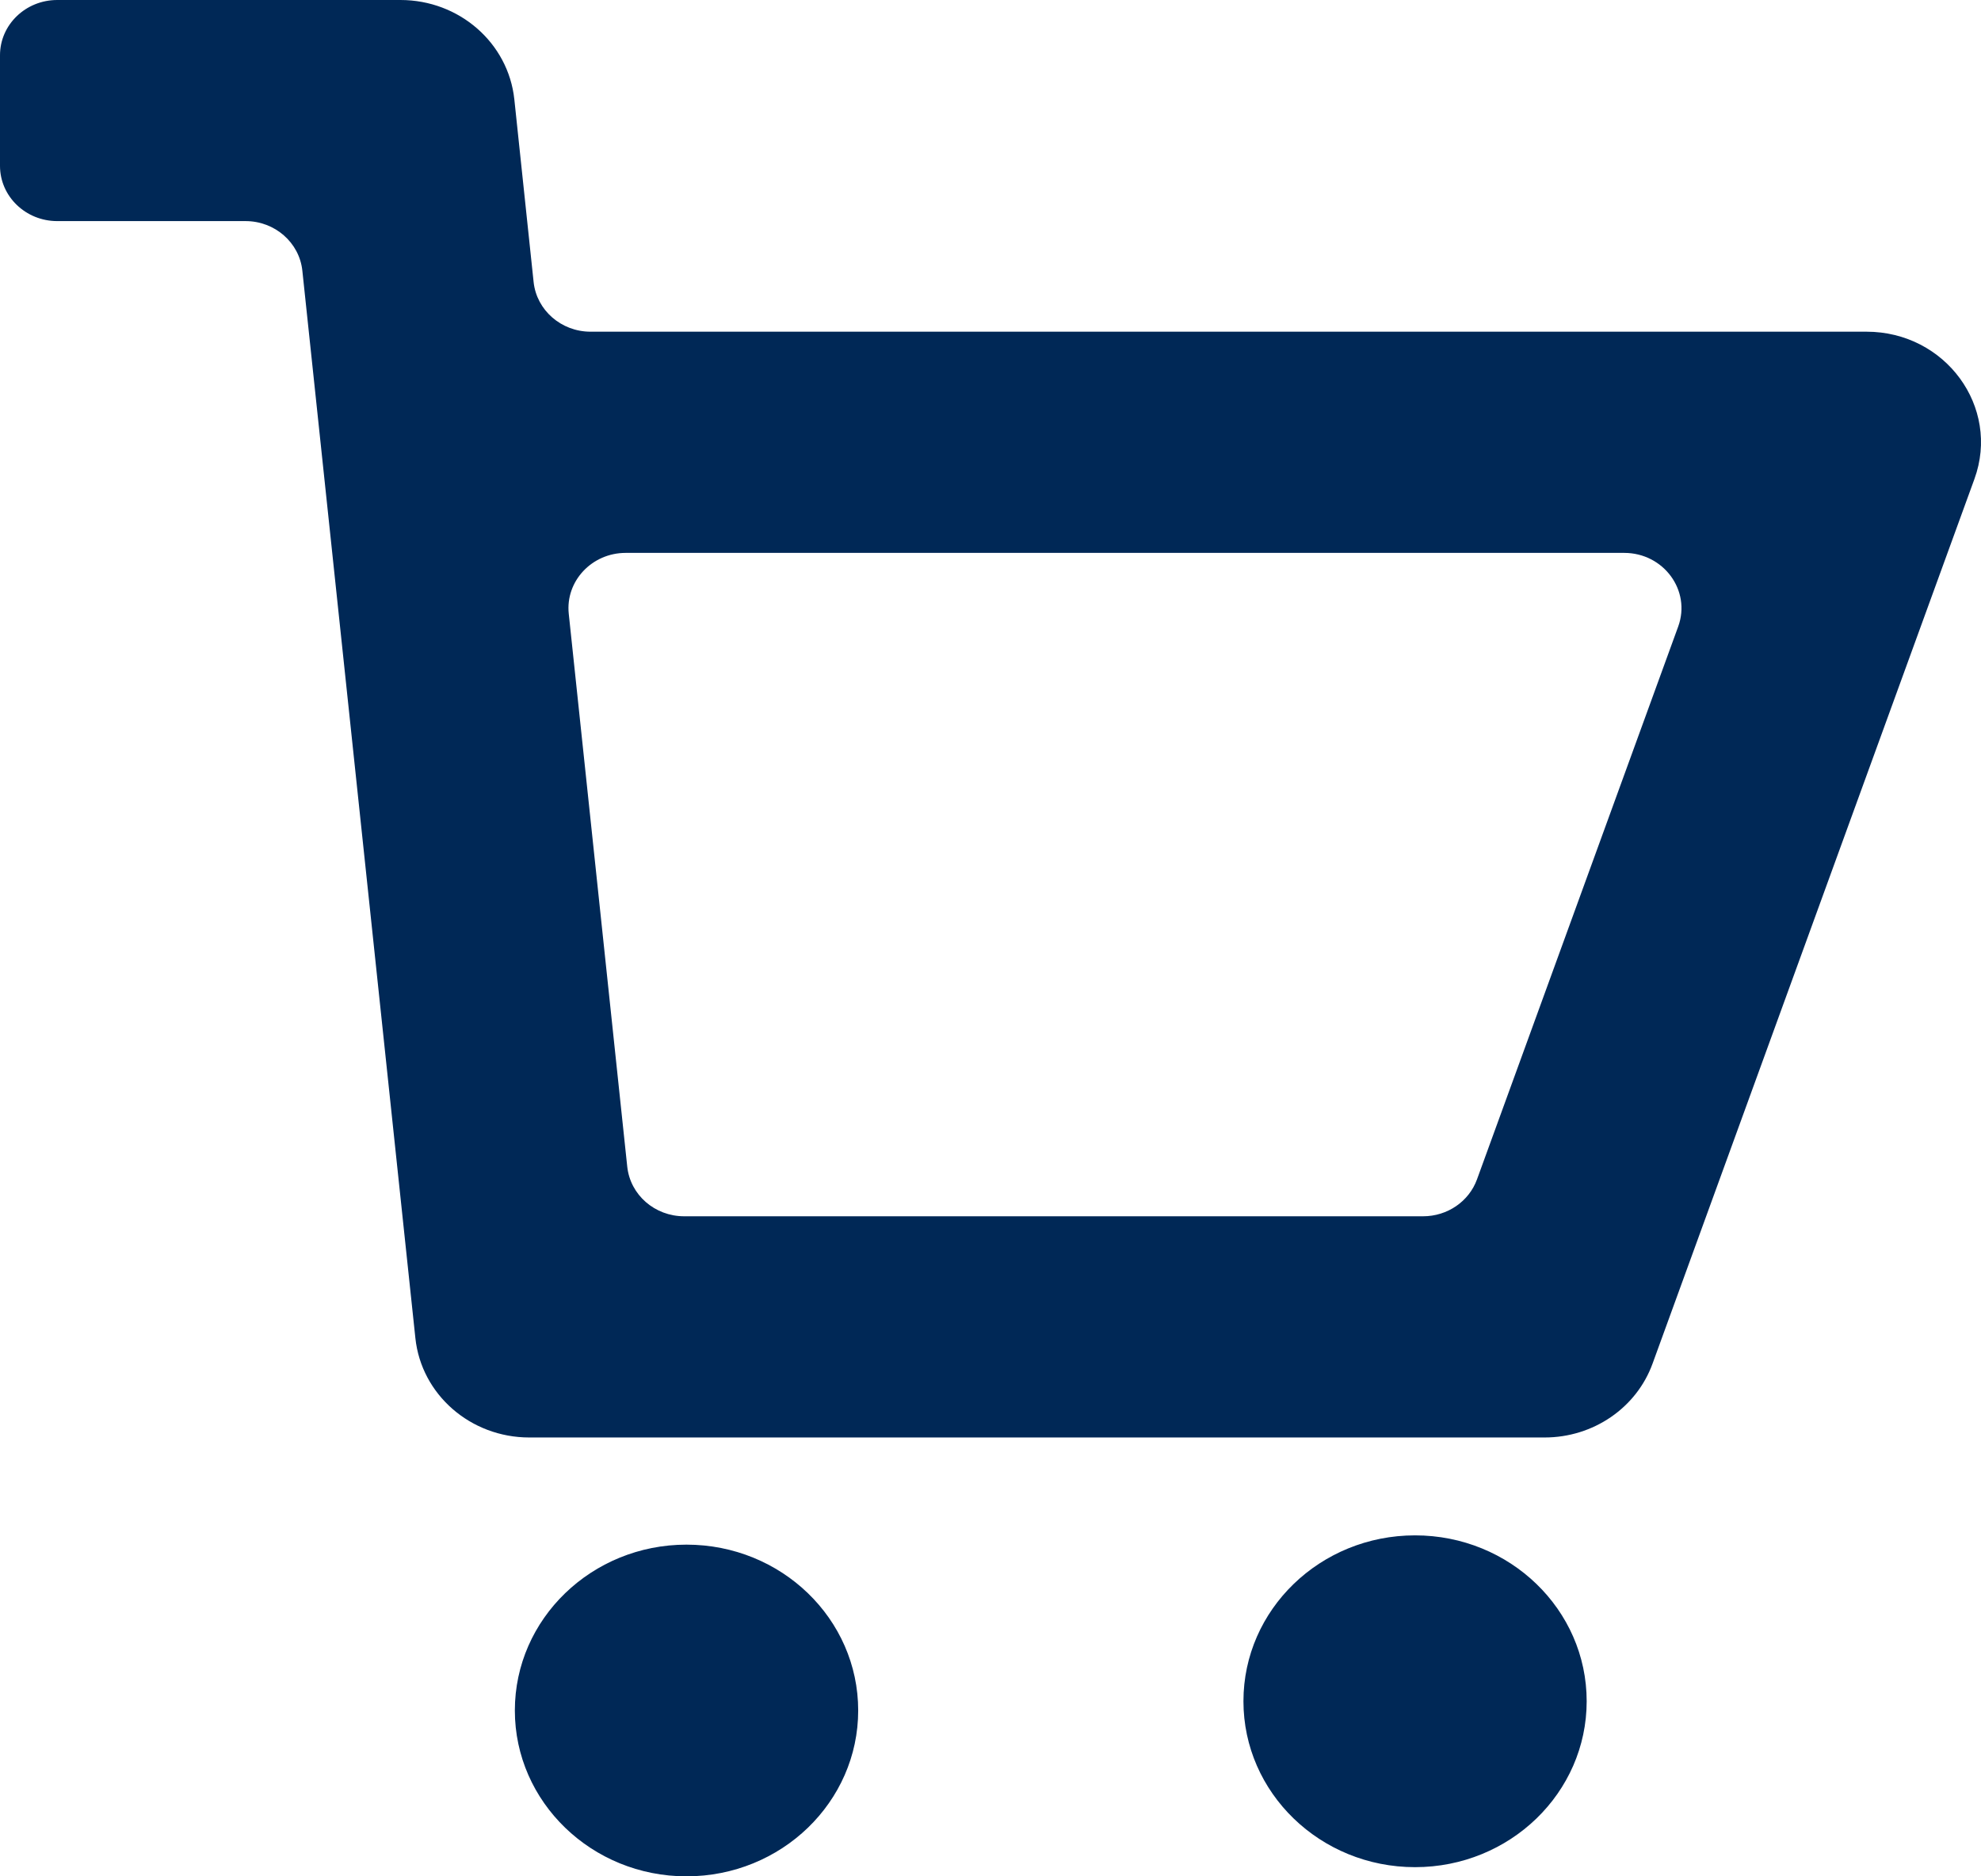 <?xml version="1.0" encoding="utf-8"?>
<svg xmlns="http://www.w3.org/2000/svg" xmlns:xlink="http://www.w3.org/1999/xlink" width="19px" height="18px" viewBox="0 0 19 18" version="1.1">
    
    <title>Icon</title>
    <desc>Created with Sketch.</desc>
    <g id="Header" stroke="none" stroke-width="1" fill="none" fill-rule="evenodd">
        <g id="Header-Menu---Shop-Dropdown---Desktop" transform="translate(-1389, -74)" fill="#002856">
            <g id="Header---Desktop-">
                <g id="Sitcky-Header">
                    <g transform="translate(0, 44)">
                        <g id="cart-icon" transform="translate(1389, 30)">
                            <path d="M6.584,14.818 C7.494,14.818 8.231,15.53 8.231,16.409 C8.231,17.287 7.494,18 6.584,18 C5.676,18 4.938,17.287 4.938,16.409 C4.938,15.53 5.676,14.818 6.584,14.818 Z M13.572,14.729 C14.481,14.729 15.218,15.441 15.218,16.32 C15.218,17.199 14.481,17.912 13.572,17.912 C12.663,17.912 11.926,17.199 11.926,16.32 C11.926,15.441 12.663,14.729 13.572,14.729 Z M3.841,0 C4.404,0 4.875,0.411 4.933,0.953 L5.118,2.706 C5.147,2.976 5.383,3.182 5.664,3.182 L17.902,3.182 C18.659,3.182 19.188,3.905 18.937,4.595 L15.85,13.081 C15.696,13.506 15.281,13.79 14.815,13.79 L5.076,13.79 C4.513,13.79 4.041,13.378 3.984,12.837 L2.9,2.598 C2.872,2.327 2.636,2.121 2.355,2.121 L0.549,2.121 C0.246,2.121 0,1.884 0,1.591 L0,0.53 C0,0.237 0.246,0 0.549,0 L3.841,0 Z M6.562,11.668 L13.649,11.668 C13.882,11.668 14.089,11.526 14.166,11.314 L16.096,6.01 C16.221,5.665 15.956,5.304 15.578,5.304 L6.001,5.304 C5.676,5.304 5.422,5.576 5.455,5.888 L6.016,11.192 C6.045,11.463 6.28,11.668 6.562,11.668 L6.562,11.668 Z" id="Icon"/>
                        </g>
                    </g>
                </g>
            </g>
        </g>
    </g>
</svg>